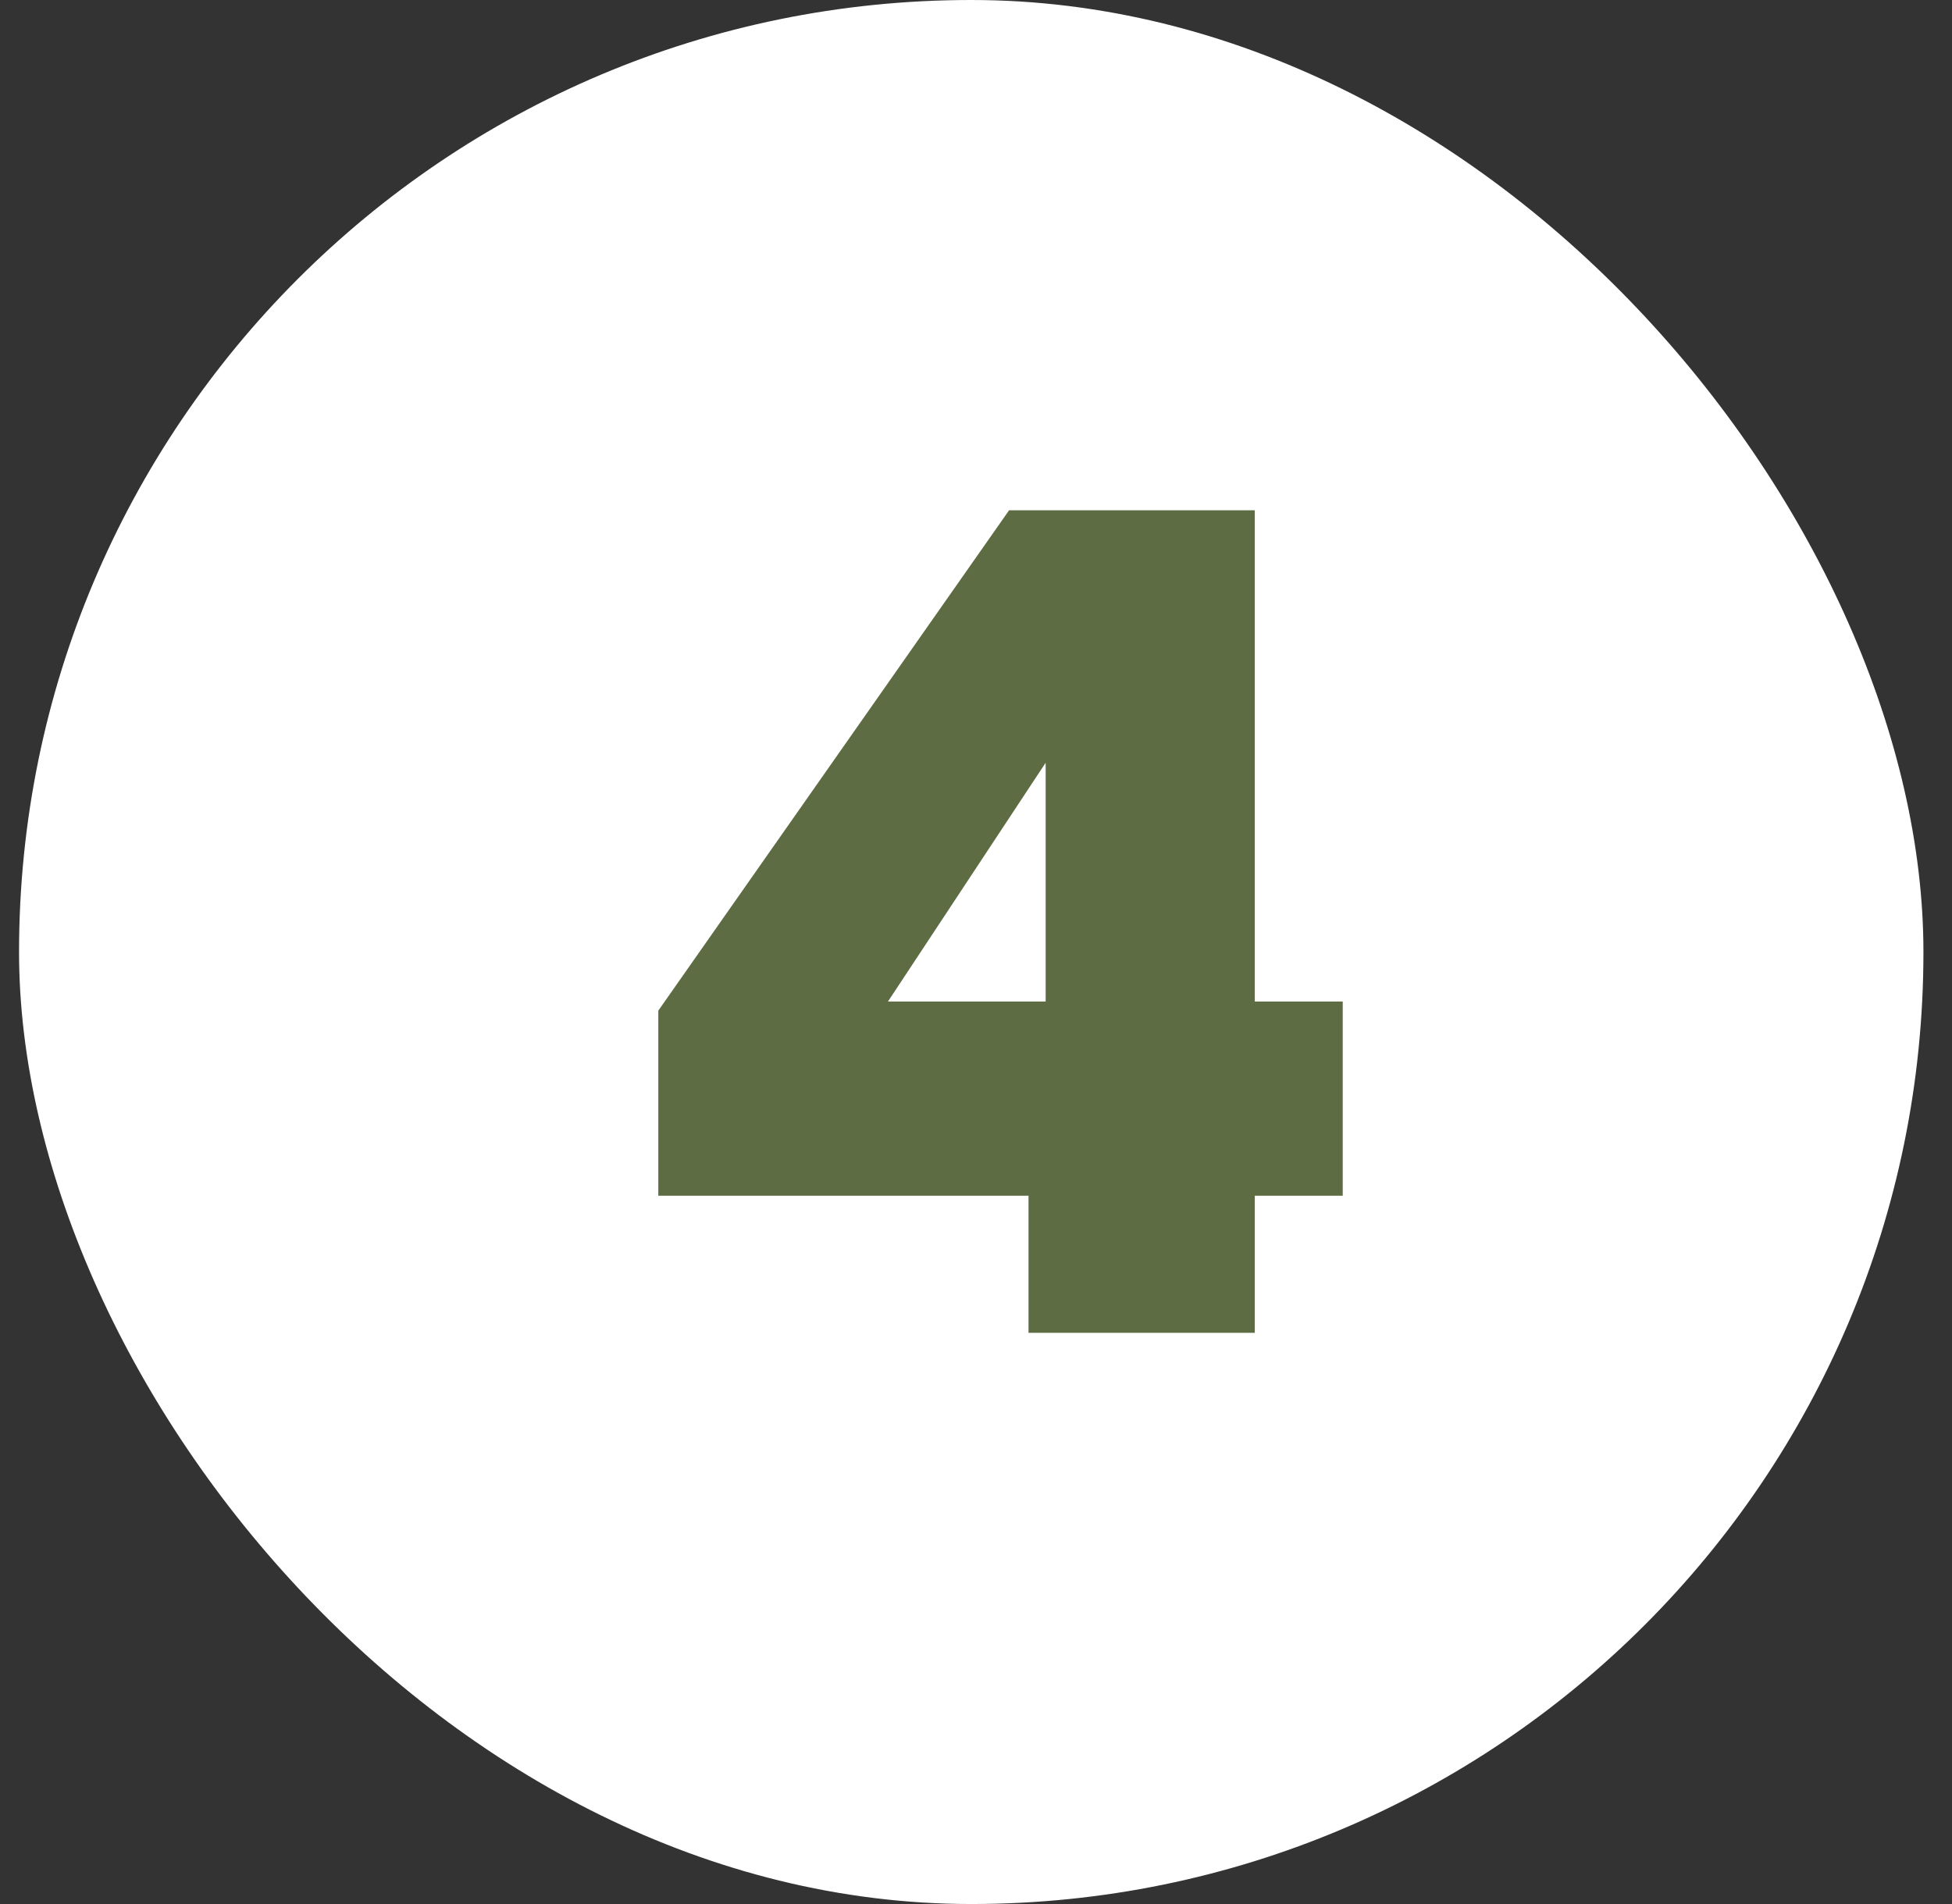 <svg xmlns="http://www.w3.org/2000/svg" width="41" height="40" viewBox="0 0 41 40" fill="none"><rect x="0" y="0" width="41" height="40" fill="#333333" stroke="none"/><rect x="0.4" width="40" height="40" rx="20" fill="white"></rect><path d="M13.827 25.12V21.232L21.195 10.72H26.355V21.04H28.203V25.12H26.355V28H21.603V25.12H13.827ZM21.963 16.024L18.651 21.04H21.963V16.024Z" fill="#5E6C44"></path></svg>